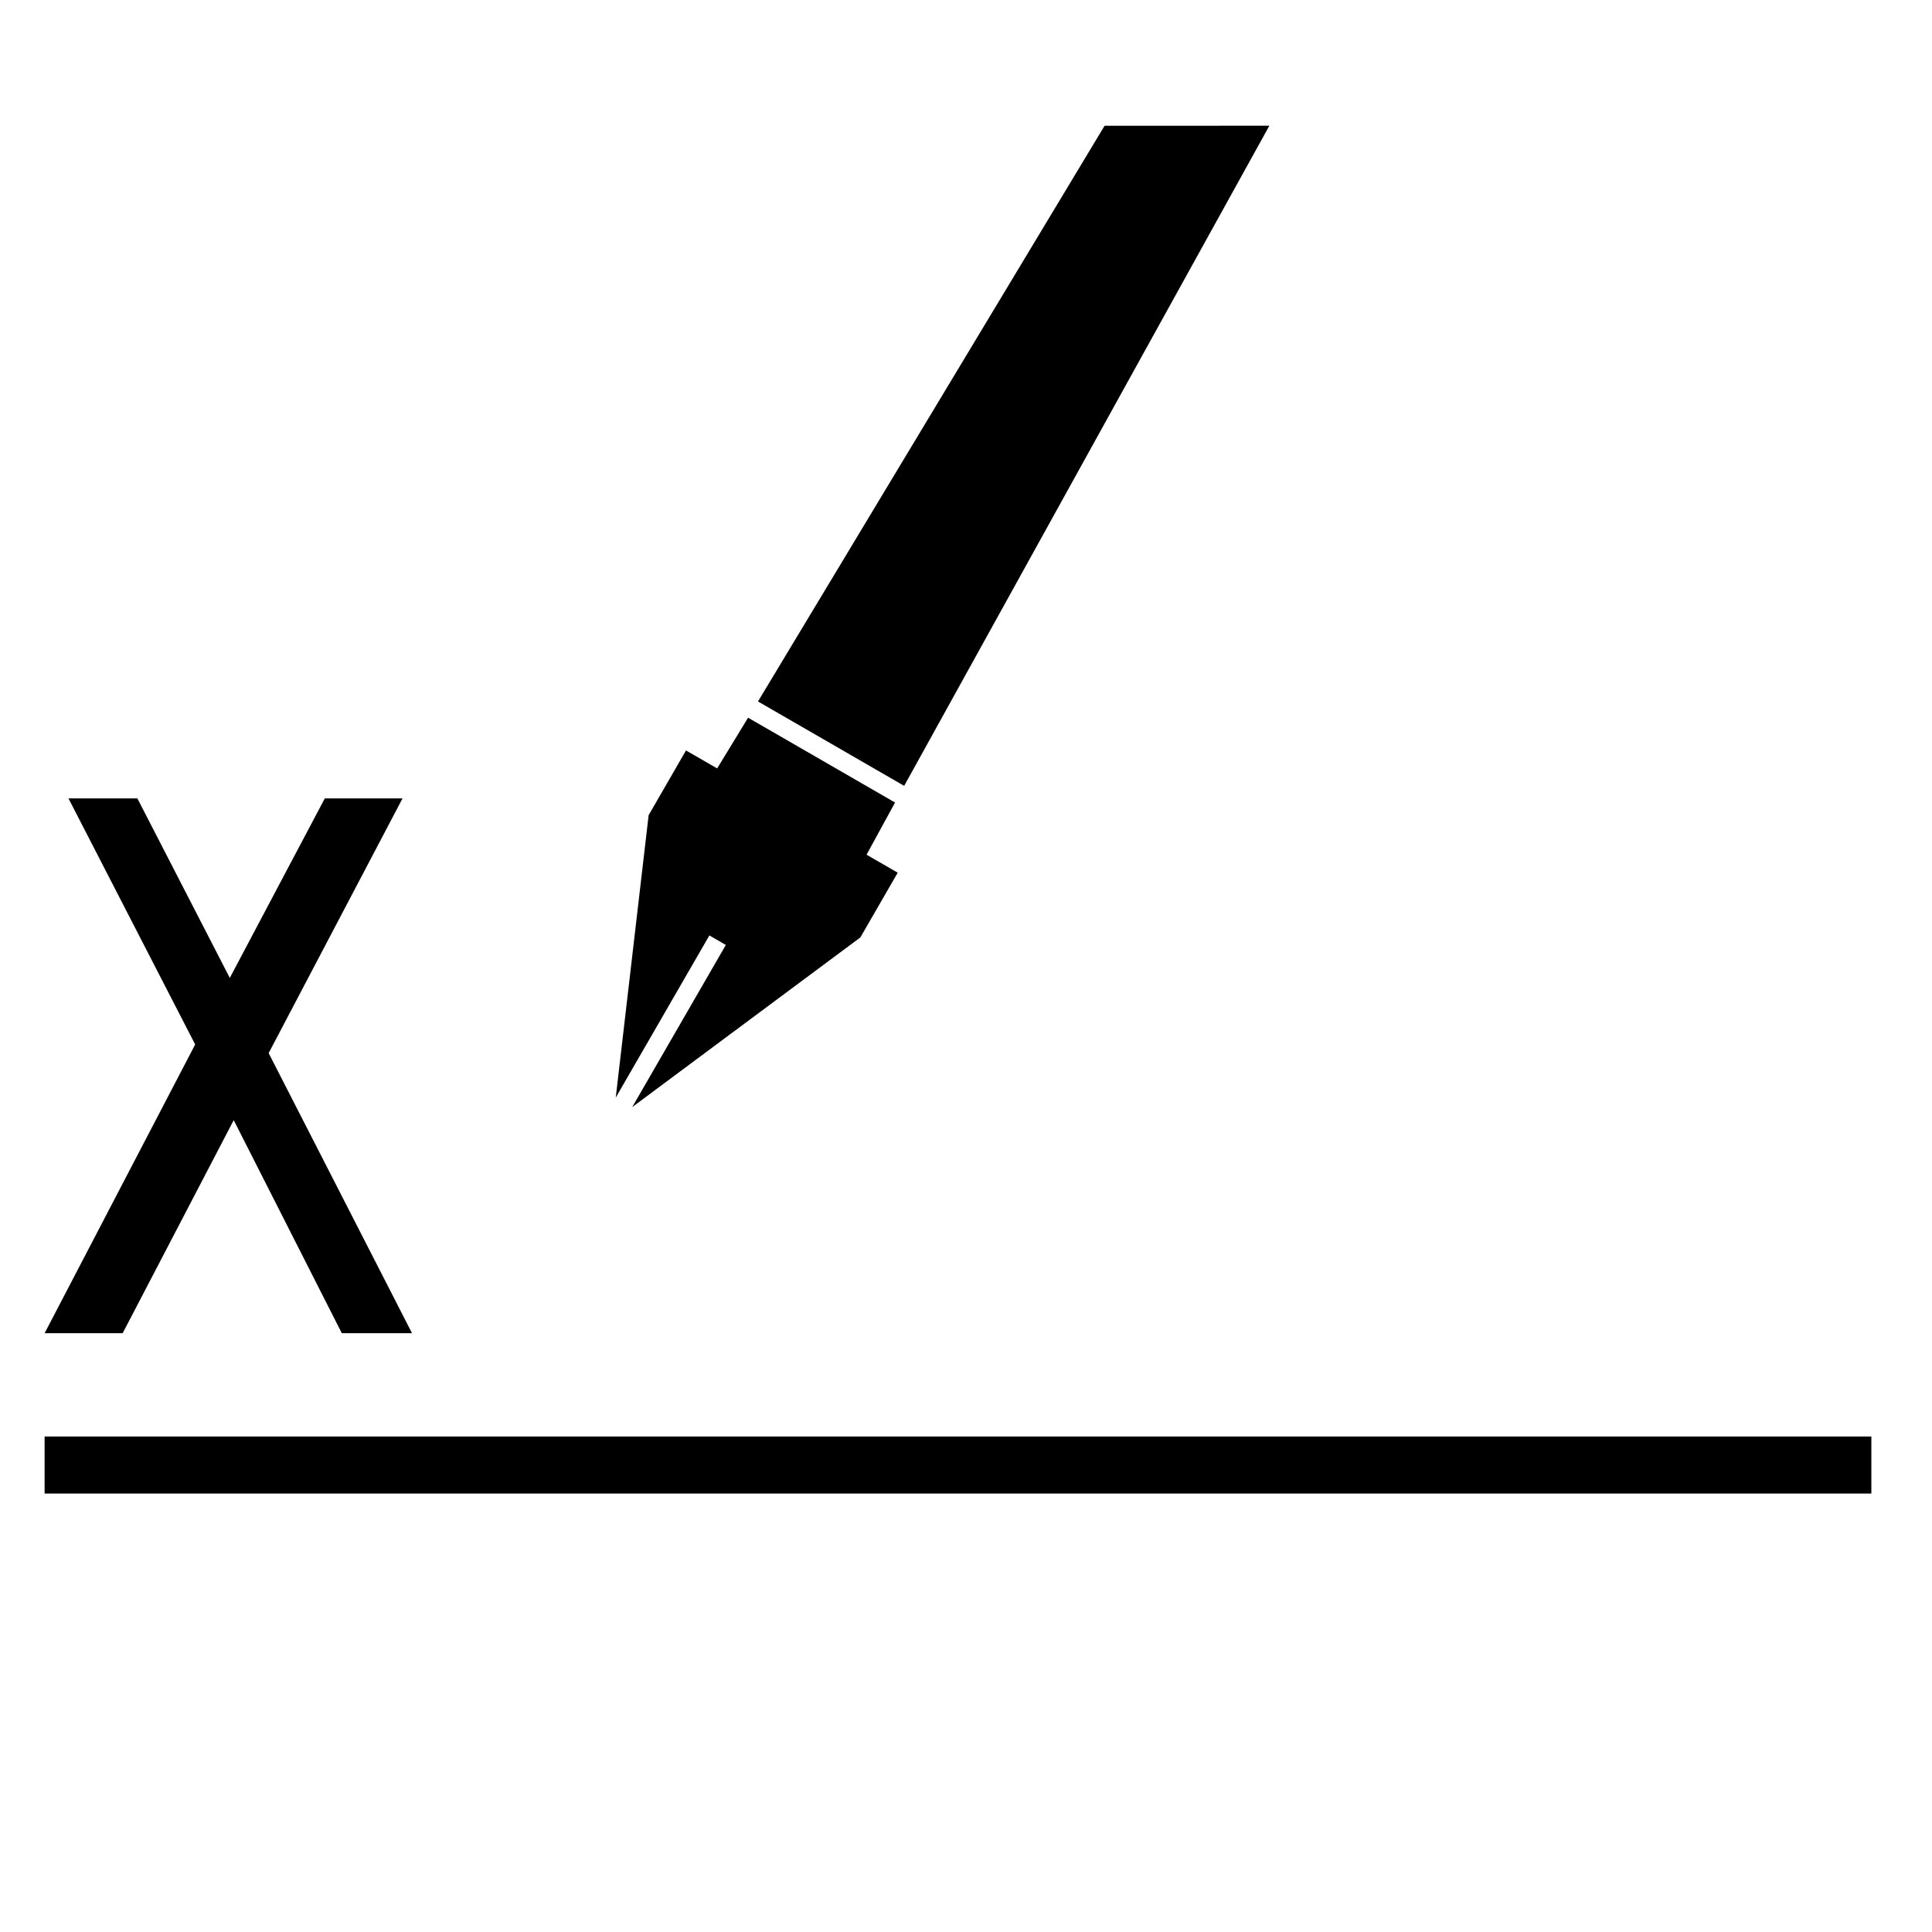 <?xml version="1.0" encoding="UTF-8"?>
<!-- Uploaded to: ICON Repo, www.svgrepo.com, Generator: ICON Repo Mixer Tools -->
<svg fill="#000000" width="800px" height="800px" version="1.1" viewBox="144 144 512 512" xmlns="http://www.w3.org/2000/svg">
 <g>
  <path d="m234.58 497.31h18.609l-37.992-74.223 35.48-67.508h-20.598l-25.18 47.582-24.496-47.582h-18.258l33.578 65.219-39.895 76.512h20.68l29.43-56.461z"/>
  <path d="m639.93 524.69v15.113h-484.11v-15.113z"/>
  <path d="m480.39 177.32-96.777 174.94-38.738-22.367 91.852-152.57z"/>
  <path d="m307.18 434.87 8.715-74.84 9.902-17.156 8.258 4.766 8.195-13.445 38.949 22.484-7.551 13.824 8.258 4.766-9.902 17.156-60.461 44.965 24.812-42.969-4.363-2.519z"/>
 </g>
</svg>